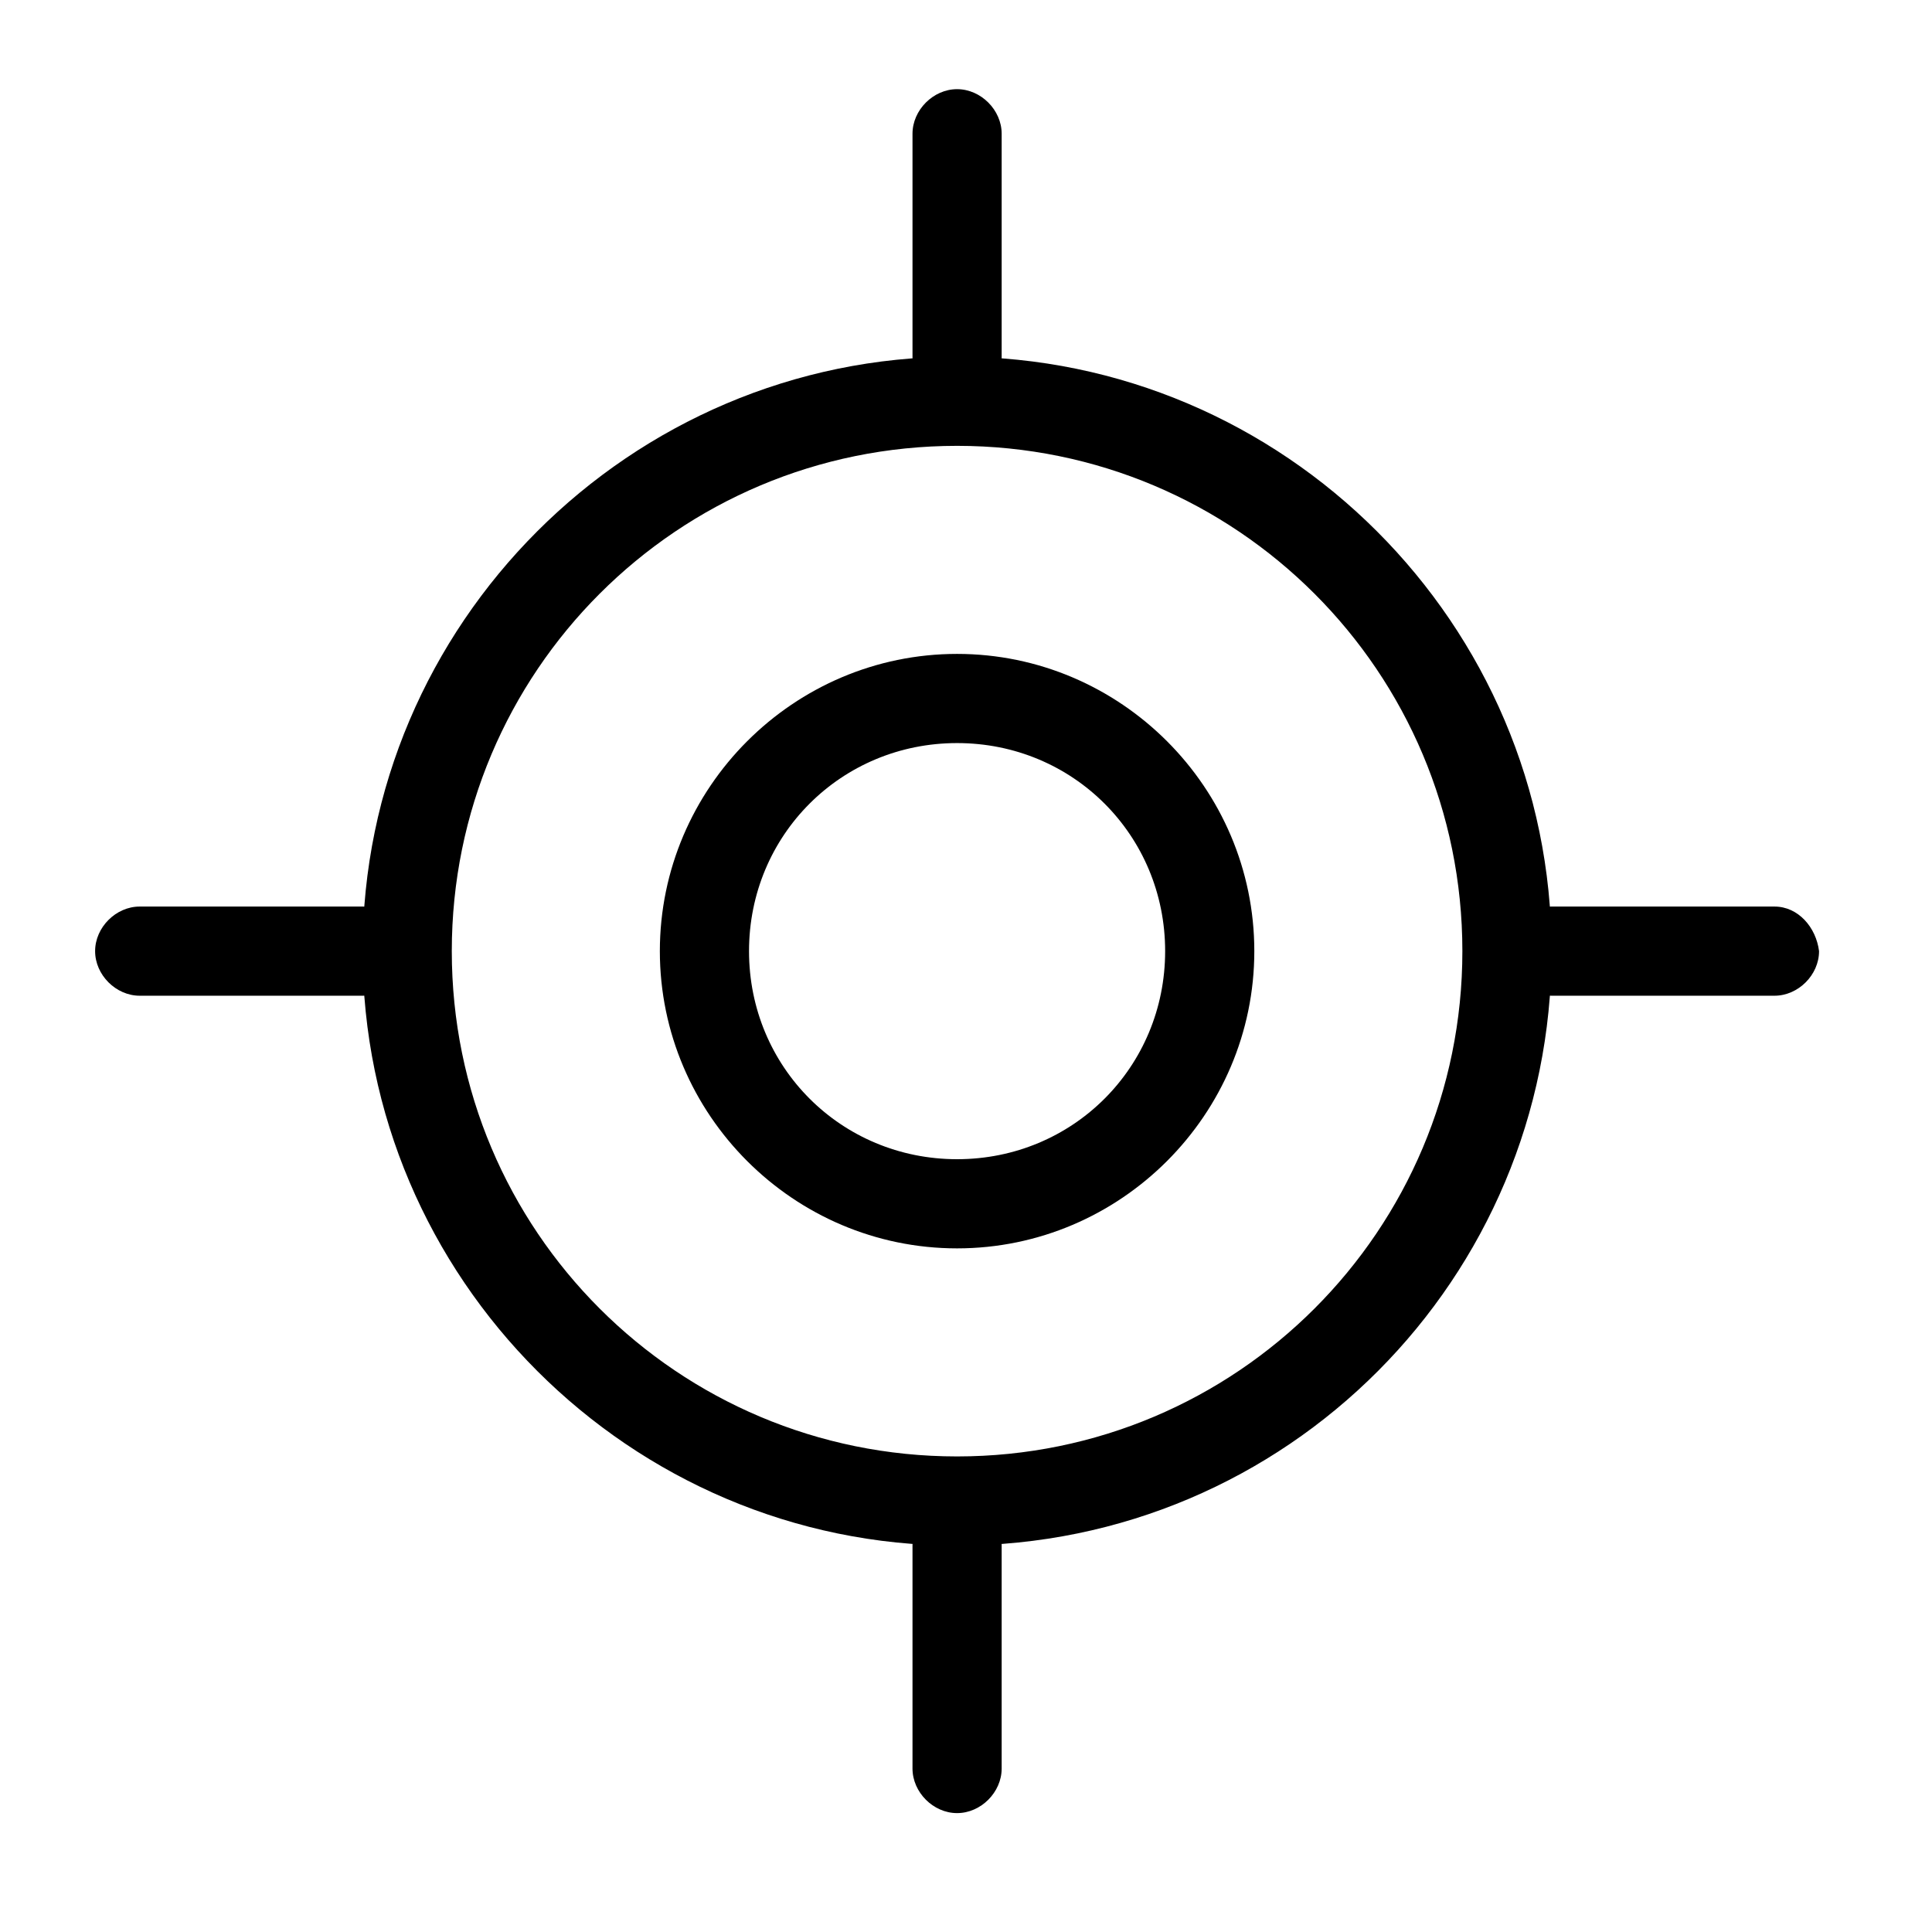 <?xml version="1.0" encoding="utf-8"?>
<!-- Generator: Adobe Illustrator 26.5.0, SVG Export Plug-In . SVG Version: 6.00 Build 0)  -->
<svg version="1.1" id="Ebene_1" xmlns="http://www.w3.org/2000/svg" xmlns:xlink="http://www.w3.org/1999/xlink" x="0px" y="0px"
	 viewBox="0 0 65 65" style="enable-background:new 0 0 65 65;" xml:space="preserve">
<g>
	<g>
		<path d="M32.2,15c9.4,0,17,7.6,17,17s-7.6,17-17,17s-17-7.6-17-17S22.8,15,32.2,15 M32.2,12c-11,0-20,9-20,20s9,20,20,20
			c11.1,0,20-9,20-20S43.2,12,32.2,12L32.2,12z"/>
	</g>
	<g>
		<path d="M32.2,25c3.9,0,7,3.1,7,7s-3.1,7-7,7s-7-3.1-7-7S28.3,25,32.2,25 M32.2,22c-5.5,0-10,4.5-10,10s4.5,10,10,10s10-4.5,10-10
			S37.7,22,32.2,22L32.2,22z"/>
	</g>
	<g>
		<g>
			<path d="M59.7,30.5c-2.2,0-4.4,0-6.6,0c-0.3,0-0.6,0-0.9,0c-0.8,0-1.5,0.7-1.5,1.5c0,0.8,0.7,1.5,1.5,1.5c2.2,0,4.4,0,6.6,0
				c0.3,0,0.6,0,0.9,0c0.8,0,1.5-0.7,1.5-1.5C61.1,31.2,60.5,30.5,59.7,30.5L59.7,30.5z"/>
		</g>
	</g>
	<g>
		<g>
			<path d="M12.2,30.5c-2.2,0-4.4,0-6.6,0c-0.3,0-0.6,0-0.9,0c-0.8,0-1.5,0.7-1.5,1.5c0,0.8,0.7,1.5,1.5,1.5c2.2,0,4.4,0,6.6,0
				c0.3,0,0.6,0,0.9,0c0.8,0,1.5-0.7,1.5-1.5C13.6,31.2,13,30.5,12.2,30.5L12.2,30.5z"/>
		</g>
	</g>
	<g>
		<g>
			<path d="M33.7,12c0-2.2,0-4.4,0-6.6c0-0.3,0-0.6,0-0.9C33.7,3.7,33,3,32.2,3c-0.8,0-1.5,0.7-1.5,1.5c0,2.2,0,4.4,0,6.6
				c0,0.3,0,0.6,0,0.9c0,0.8,0.7,1.5,1.5,1.5C33,13.5,33.7,12.8,33.7,12L33.7,12z"/>
		</g>
	</g>
	<g>
		<g>
			<path d="M33.7,59.5c0-2.2,0-4.4,0-6.6c0-0.3,0-0.6,0-0.9c0-0.8-0.7-1.5-1.5-1.5c-0.8,0-1.5,0.7-1.5,1.5c0,2.2,0,4.4,0,6.6
				c0,0.3,0,0.6,0,0.9c0,0.8,0.7,1.5,1.5,1.5C33,61,33.7,60.3,33.7,59.5L33.7,59.5z"/>
		</g>
	</g>
</g>
</svg>
